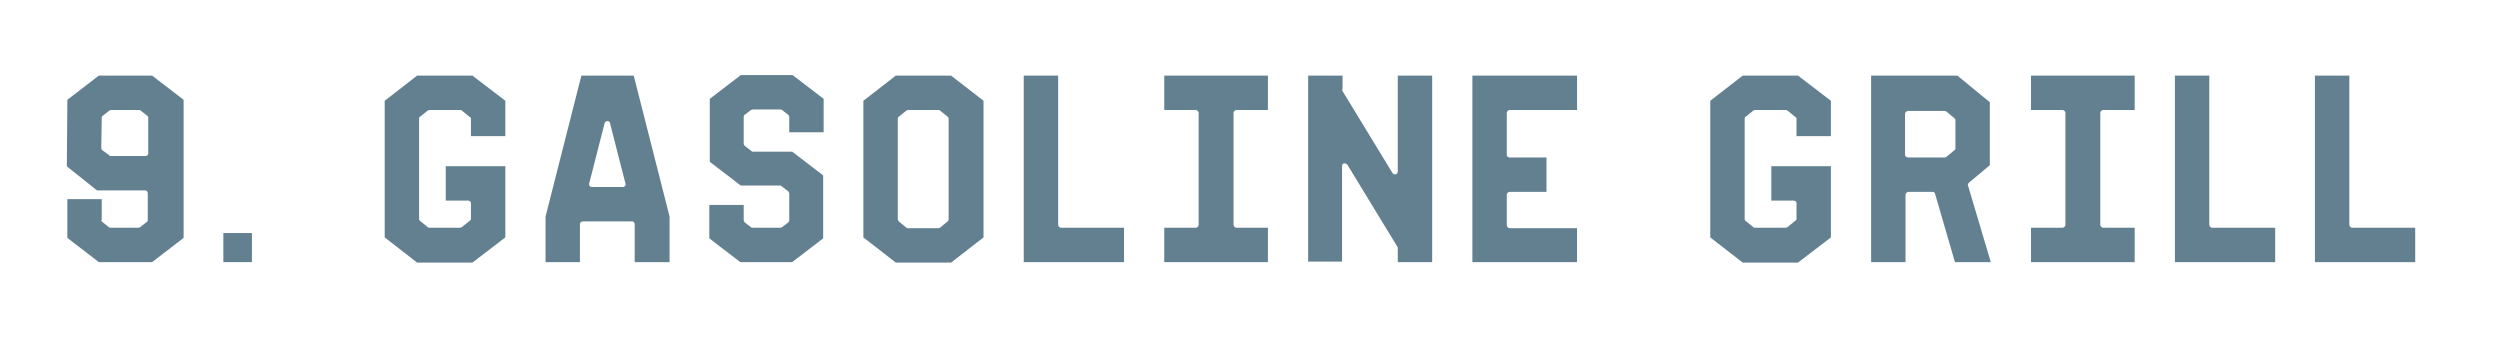 <?xml version="1.0" encoding="utf-8"?>
<!-- Generator: Adobe Illustrator 26.4.0, SVG Export Plug-In . SVG Version: 6.00 Build 0)  -->
<svg version="1.1" id="Laag_1" xmlns="http://www.w3.org/2000/svg" xmlns:xlink="http://www.w3.org/1999/xlink" x="0px" y="0px"
	 viewBox="0 0 516 73" style="enable-background:new 0 0 516 73;" xml:space="preserve">
<style type="text/css">
	.st0{fill:#638091;}
	.st1{fill:#FFD67C;}
	.st2{fill:#FF7C6D;}
</style>
<g>
	<path class="st0" d="M20.9,45.4c0,0.2,0.1,0.3,0.2,0.4l1.4,1.1c0.1,0.1,0.2,0.1,0.3,0.1h5.8c0.1,0,0.3-0.1,0.3-0.1l1.4-1.1
		c0.2-0.1,0.2-0.3,0.2-0.4v-5.5c0-0.3-0.2-0.6-0.5-0.6h-9.9l-0.2-0.1L14,34.5l-0.2-0.2V34c0-4.3,0.1-8.7,0.1-13.1v-0.3l6.5-5h11
		l6.5,5v28.5l-6.5,5h-11l-6.5-5v-8h7.1V45.4z M22.8,32.2h7.3c0.3,0,0.5-0.3,0.5-0.6v-7.3c0-0.2-0.1-0.3-0.2-0.4l-1.4-1.1
		c-0.1-0.1-0.2-0.1-0.3-0.1h-5.8c-0.1,0-0.2,0.1-0.3,0.1l-1.4,1.1c-0.2,0.1-0.2,0.3-0.2,0.4c0,2.1-0.1,4.2-0.1,6.2
		c0,0.2,0.1,0.4,0.2,0.5l1.4,1C22.6,32.2,22.7,32.2,22.8,32.2z"/>
	<path class="st0" d="M46.1,48.1h5.9v6h-5.9V48.1z"/>
	<path class="st0" d="M97.2,24.5c0-0.2-0.1-0.3-0.3-0.4l-1.6-1.3c-0.1-0.1-0.2-0.1-0.4-0.1h-6.2c-0.2,0-0.3,0.1-0.4,0.1l-1.6,1.3
		c-0.2,0.1-0.2,0.3-0.2,0.4v20.7c0,0.2,0.1,0.3,0.2,0.4l1.6,1.3c0.1,0.1,0.2,0.1,0.4,0.1h6.2c0.2,0,0.3-0.1,0.4-0.1l1.6-1.3
		c0.2-0.1,0.3-0.3,0.3-0.4v-3.3c0-0.3-0.3-0.5-0.6-0.5H92v-7.1h12.3V49l-6.8,5.2H86.1L79.4,49V20.8l6.7-5.2h11.4l6.8,5.2v7.3h-7.1
		V24.5z"/>
	<path class="st0" d="M131,46.3c0-0.3-0.2-0.6-0.5-0.6h-10.2c-0.3,0-0.6,0.2-0.6,0.6v7.8h-7.1v-9.4l7.4-29.1h10.8l7.4,29.1v9.4H131
		V46.3z M125.4,25c-0.3,0-0.6,0.2-0.6,0.4l-3.2,12.5c0,0.2,0,0.4,0.1,0.5c0.1,0.1,0.3,0.2,0.5,0.2h6.4c0.2,0,0.3-0.1,0.4-0.2
		c0.1-0.2,0.2-0.3,0.1-0.5l-3.2-12.5C125.9,25.1,125.6,25,125.4,25z"/>
	<path class="st0" d="M153.5,45.4c0,0.2,0.1,0.3,0.2,0.5l1.3,1c0.1,0.1,0.2,0.1,0.4,0.1h5.6c0.2,0,0.3-0.1,0.4-0.1l1.3-1
		c0.2-0.2,0.2-0.3,0.2-0.5V40c0-0.2-0.1-0.4-0.2-0.5l-1.3-1c-0.1-0.1-0.2-0.2-0.4-0.2h-8.1l-6.4-4.9v-13l6.4-4.9h10.7l6.4,4.9v6.9
		h-7.1v-3.1c0-0.2-0.1-0.4-0.2-0.5l-1.3-1c-0.1-0.1-0.2-0.1-0.4-0.1h-5.6c-0.2,0-0.3,0.1-0.4,0.1l-1.3,1c-0.2,0.1-0.2,0.3-0.2,0.5
		v5.4c0,0.2,0.1,0.4,0.2,0.5l1.3,1c0.1,0.1,0.2,0.2,0.4,0.2h8.1l6.4,4.9v13l-6.4,4.9h-10.7l-6.4-4.9v-6.9h7.1V45.4z"/>
	<path class="st0" d="M178.2,49V20.8l6.7-5.2h11.4l6.7,5.2V49l-6.7,5.2h-11.4L178.2,49z M185.5,45.7l1.6,1.3
		c0.1,0.1,0.2,0.1,0.3,0.1h6.3c0.1,0,0.2-0.1,0.3-0.1l1.6-1.3c0.1-0.1,0.2-0.3,0.2-0.4V24.5c0-0.2-0.1-0.3-0.2-0.4l-1.6-1.3
		c-0.1-0.1-0.2-0.1-0.3-0.1h-6.3c-0.1,0-0.2,0.1-0.3,0.1l-1.6,1.3c-0.2,0.1-0.2,0.3-0.2,0.4v20.7C185.3,45.4,185.4,45.5,185.5,45.7z
		"/>
	<path class="st0" d="M218.4,46.4c0,0.3,0.3,0.6,0.6,0.6h13v7.1h-20.7V15.6h7.1V46.4z"/>
	<path class="st0" d="M255.2,22.7c-0.3,0-0.6,0.3-0.6,0.6v23.1c0,0.3,0.3,0.6,0.6,0.6h6.5v7.1h-21.4V47h6.5c0.3,0,0.6-0.3,0.6-0.6
		V23.3c0-0.3-0.3-0.6-0.6-0.6h-6.5v-7.1h21.4v7.1H255.2z"/>
	<path class="st0" d="M277,18.5c0,0.1,0,0.2,0.1,0.3l10.3,16.9c0.1,0.2,0.4,0.3,0.7,0.3c0.2-0.1,0.4-0.3,0.4-0.6V15.6h7.1v38.5h-7.1
		v-2.9c0-0.2-0.1-0.2-0.1-0.3L278.1,34c-0.2-0.2-0.4-0.3-0.7-0.3c-0.3,0.1-0.4,0.3-0.4,0.6v19.7H270V15.6h7.1V18.5z"/>
	<path class="st0" d="M311.6,22.7c-0.3,0-0.6,0.3-0.6,0.6V32c0,0.3,0.3,0.5,0.6,0.5h7.6v7.1h-7.6c-0.3,0-0.6,0.3-0.6,0.6v6.3
		c0,0.3,0.3,0.6,0.6,0.6h13.9v7h-21.6V15.6h21.6v7.1H311.6z"/>
	<path class="st0" d="M370.8,24.5c0-0.2-0.1-0.3-0.3-0.4l-1.6-1.3c-0.1-0.1-0.2-0.1-0.4-0.1h-6.2c-0.2,0-0.3,0.1-0.4,0.1l-1.6,1.3
		c-0.2,0.1-0.2,0.3-0.2,0.4v20.7c0,0.2,0.1,0.3,0.2,0.4l1.6,1.3c0.1,0.1,0.2,0.1,0.4,0.1h6.2c0.2,0,0.3-0.1,0.4-0.1l1.6-1.3
		c0.2-0.1,0.3-0.3,0.3-0.4v-3.3c0-0.3-0.3-0.5-0.6-0.5h-4.6v-7.1h12.3V49l-6.8,5.2h-11.4L353,49V20.8l6.7-5.2h11.4l6.8,5.2v7.3h-7.1
		V24.5z"/>
	<path class="st0" d="M399.4,40c-0.1-0.3-0.3-0.4-0.6-0.4h-4.9c-0.3,0-0.6,0.3-0.6,0.6v13.9h-7.1V15.6H404l6.7,5.5v13l-4.3,3.6
		c-0.2,0.2-0.3,0.4-0.2,0.6l4.7,15.8h-7.4L399.4,40z M393.8,32.5h7.5c0.2,0,0.3,0,0.4-0.1l1.7-1.4c0.2-0.1,0.2-0.3,0.2-0.4v-5.8
		c0-0.2-0.1-0.3-0.2-0.4l-1.7-1.4c-0.1-0.1-0.2-0.1-0.4-0.1h-7.5c-0.3,0-0.6,0.3-0.6,0.6V32C393.2,32.2,393.5,32.5,393.8,32.5z"/>
	<path class="st0" d="M434.1,22.7c-0.3,0-0.6,0.3-0.6,0.6v23.1c0,0.3,0.3,0.6,0.6,0.6h6.5v7.1h-21.4V47h6.5c0.3,0,0.6-0.3,0.6-0.6
		V23.3c0-0.3-0.3-0.6-0.6-0.6h-6.5v-7.1h21.4v7.1H434.1z"/>
	<path class="st0" d="M456,46.4c0,0.3,0.3,0.6,0.6,0.6h13v7.1h-20.7V15.6h7.1V46.4z"/>
	<path class="st0" d="M484.9,46.4c0,0.3,0.3,0.6,0.6,0.6h13v7.1h-20.7V15.6h7.1V46.4z"/>
</g>
</svg>
